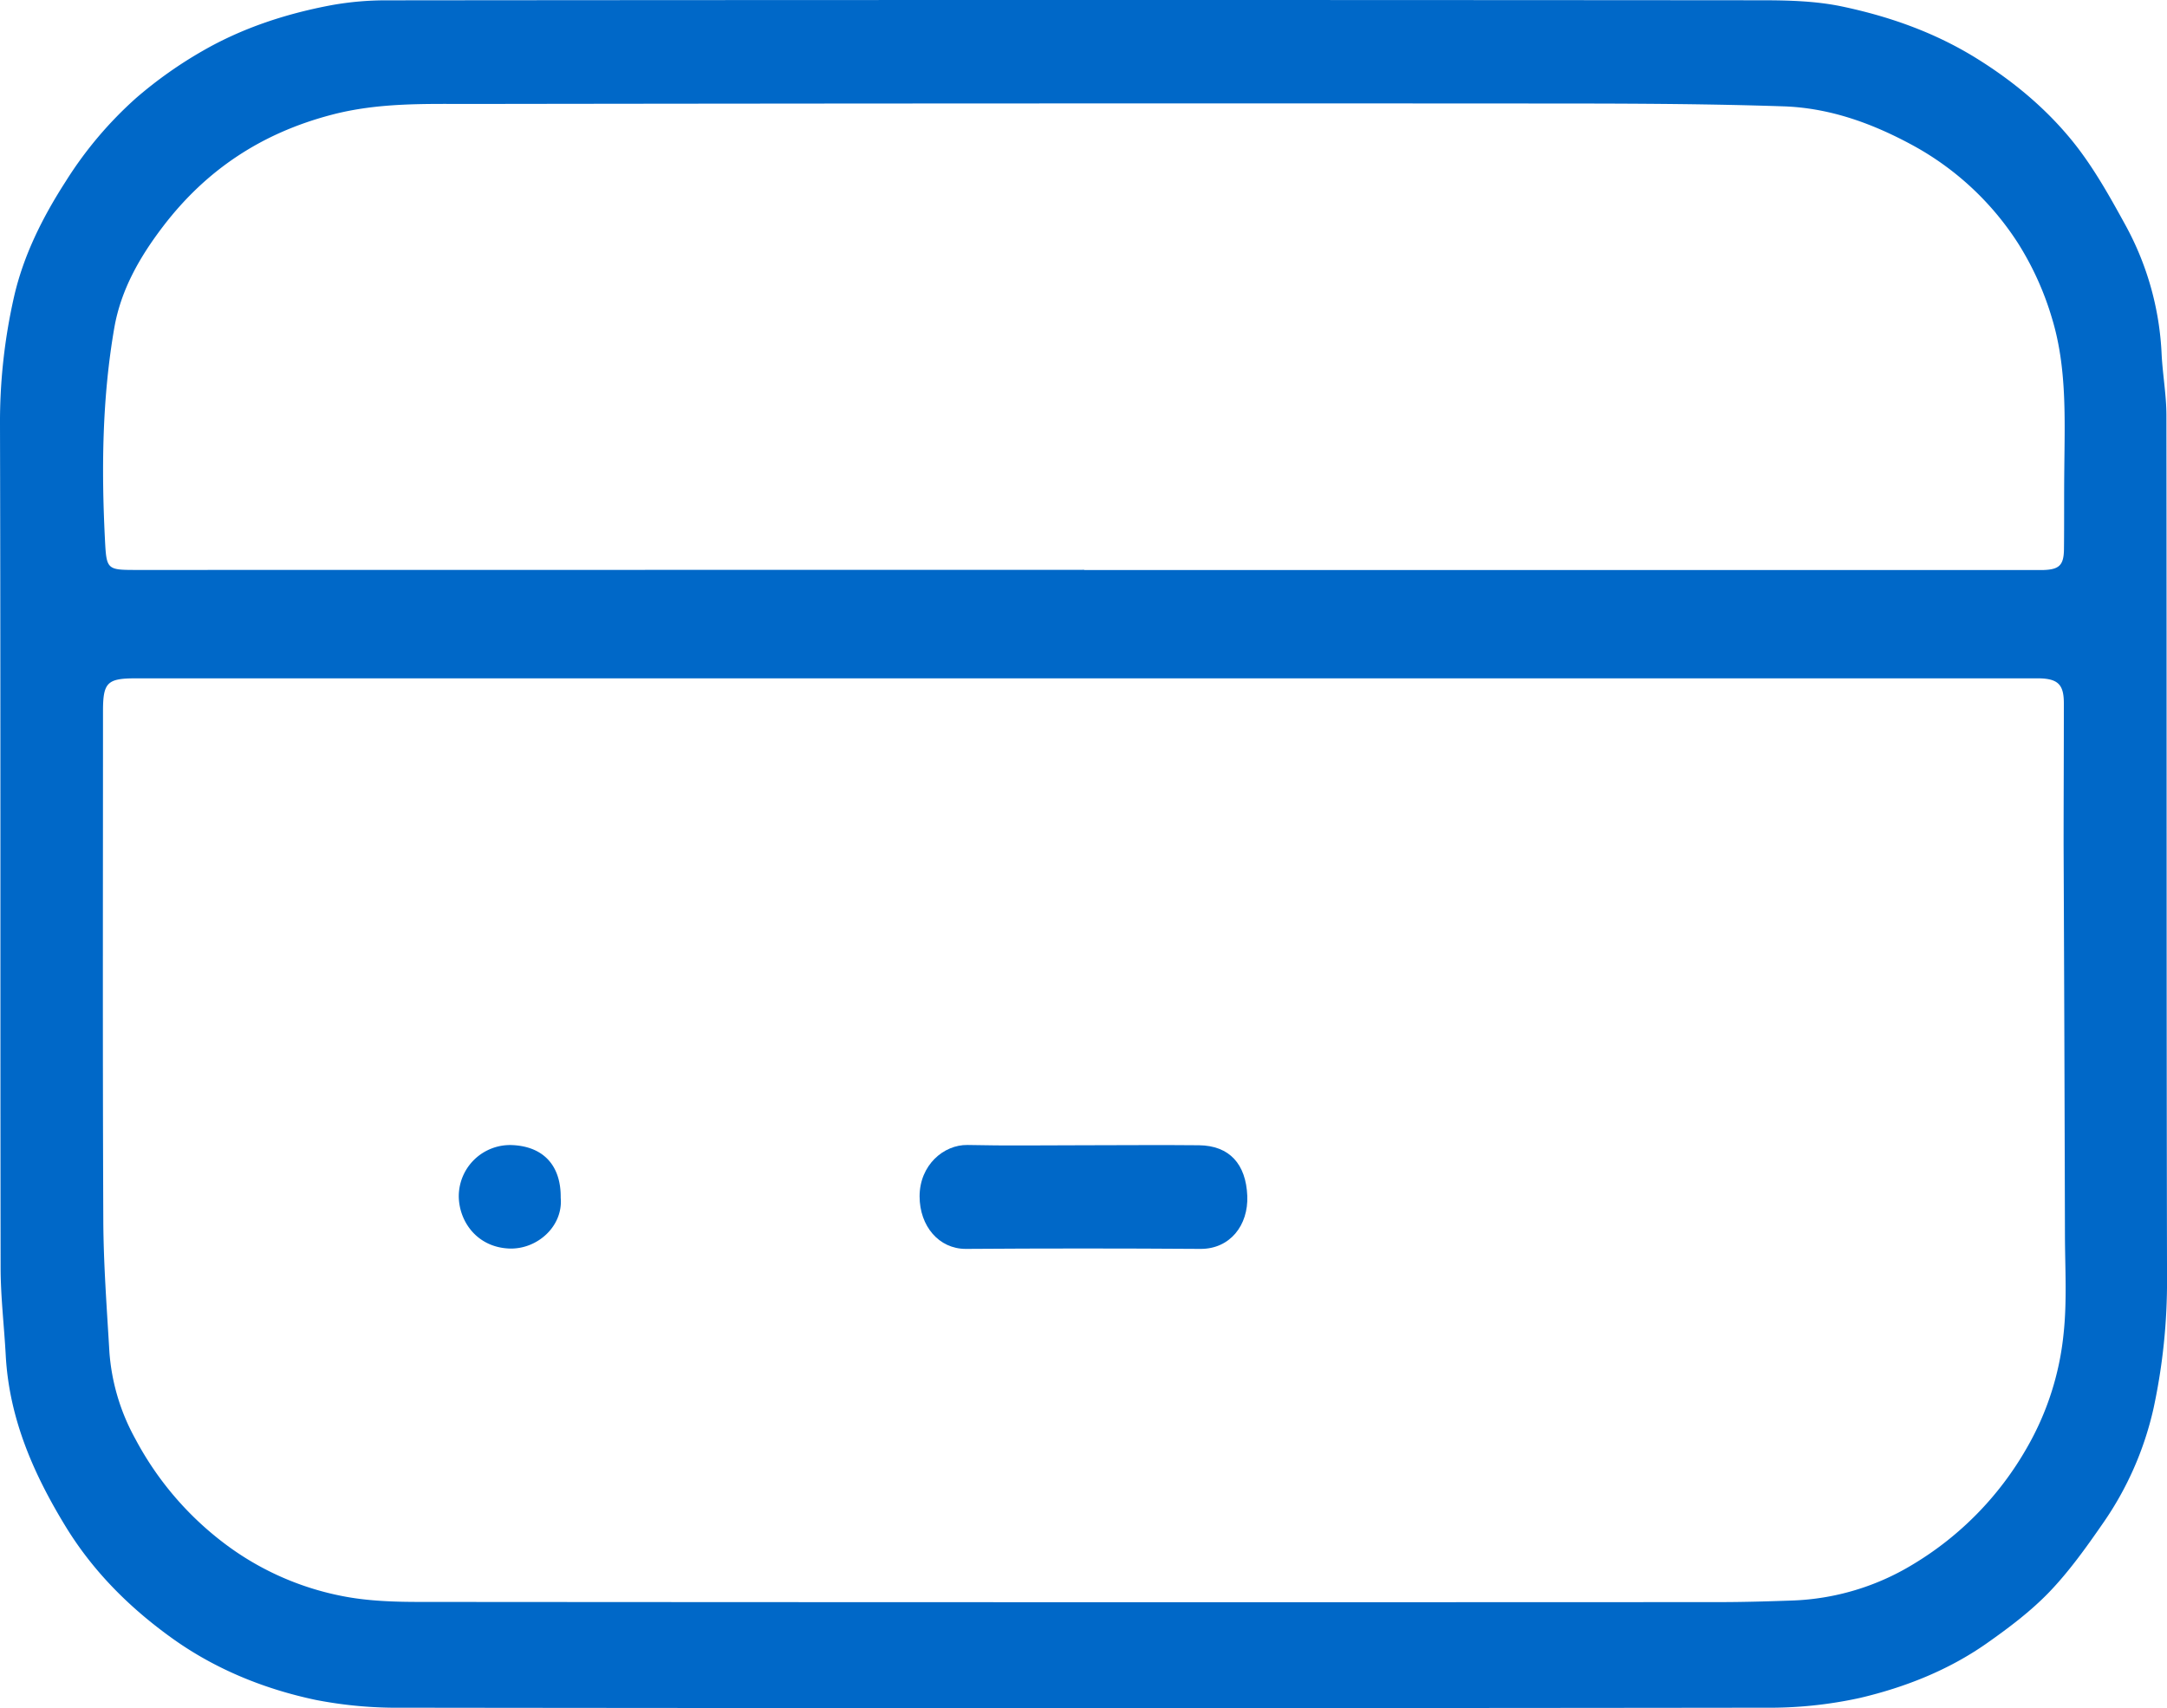 <svg xmlns="http://www.w3.org/2000/svg" viewBox="0 0 710.69 560.34"><defs><style>.cls-1{fill:#0068c8;}</style></defs><title>payment</title><g id="Layer_2" data-name="Layer 2"><g id="Layer_1-2" data-name="Layer 1"><path class="cls-1" d="M355.62,0q111,0,222,.09c8.79,0,17.78.23,26.33,2,15.33,3.22,30,8.32,43.64,16.66C660,26.38,671,35.49,680,46.69c6.64,8.3,11.93,17.79,17.07,27.17a97,97,0,0,1,11.85,42.23c.34,6.76,1.58,13.51,1.58,20.27.11,94.33,0,188.66.2,283a197.52,197.52,0,0,1-4.4,42.53,106.7,106.7,0,0,1-16.68,37.91c-5.4,7.81-11,15.65-17.53,22.46-6.1,6.34-13.3,11.75-20.53,16.84C639,547.91,624.78,553.52,610,557a138.2,138.2,0,0,1-31.2,3.21q-223.48.28-447,0a138.64,138.64,0,0,1-28.28-2.56c-16.89-3.57-32.89-10.07-47-20.17-13.81-9.9-25.75-21.7-34.82-36.43C11,483.58,3,465.37,1.88,444.59,1.36,435,.21,425.41.2,415.82.07,323.66.23,231.49,0,139.33a185.83,185.83,0,0,1,4.61-42c3.09-13.53,9.33-26,16.91-37.77A127.14,127.14,0,0,1,44.71,32.09a138.86,138.86,0,0,1,21.76-15.4c13.1-7.55,27.43-12.22,42.27-15A101,101,0,0,1,127.12.11Q241.36,0,355.62,0Zm.26,222.53H44.46c-9.31,0-10.68,1.39-10.68,10.75,0,55.65-.14,111.31.1,167,.06,14.43,1.16,28.86,2,43.28A69.17,69.17,0,0,0,44.37,472a104.05,104.05,0,0,0,28.55,33.81,93.75,93.75,0,0,0,38.94,17.7c8.41,1.71,17.22,2,25.85,2q212.94.16,425.89.06c8.16,0,16.33-.24,24.48-.53a81.6,81.6,0,0,0,39.18-11.78,105.39,105.39,0,0,0,37.41-38.19,93.54,93.54,0,0,0,12.1-37.51c1.16-10.69.48-21.59.45-32.4q-.16-64-.44-128c0-15.5.09-31,.08-46.49,0-6.09-1.93-8-8.06-8.14-1.83,0-3.66,0-5.5,0Zm-.33-35.6V187H665c1.67,0,3.33,0,5,0,5.35-.15,6.84-1.56,6.9-6.87.1-8.83,0-17.66.11-26.49.15-16.5.83-33.14-4-49.09A98.1,98.1,0,0,0,661.8,79.74a95.06,95.06,0,0,0-34.11-31.86c-13.49-7.39-27.62-12.52-42.94-13-23.14-.77-46.31-.9-69.46-.92q-180.46-.12-360.92.14c-15.18,0-30.39-.45-45.61,3.55-22.89,6-41.06,18-55.27,36.6-7.63,10-13.8,20.72-16,33.26-4,23.09-4.25,46.37-3.06,69.7.49,9.58.68,9.76,10.15,9.76Z"/><path class="cls-1" d="M355.25,375.7c12.65,0,25.31-.13,38,0,10,.13,15.38,6.2,15.81,16.6.4,9.63-5.67,17.47-15.39,17.4q-38.46-.27-76.93,0c-8.82,0-15.13-7.46-15.15-17.22,0-10.23,7.86-17,15.73-16.87C329.93,375.9,342.59,375.7,355.25,375.7Z"/><path class="cls-1" d="M183.89,392.9c.84,9.39-7.7,17-16.84,16.68-10.45-.4-16.43-8.65-16.59-17a16.83,16.83,0,0,1,17.64-16.93C178.13,376.13,184,382.25,183.89,392.9Z"/></g></g></svg>